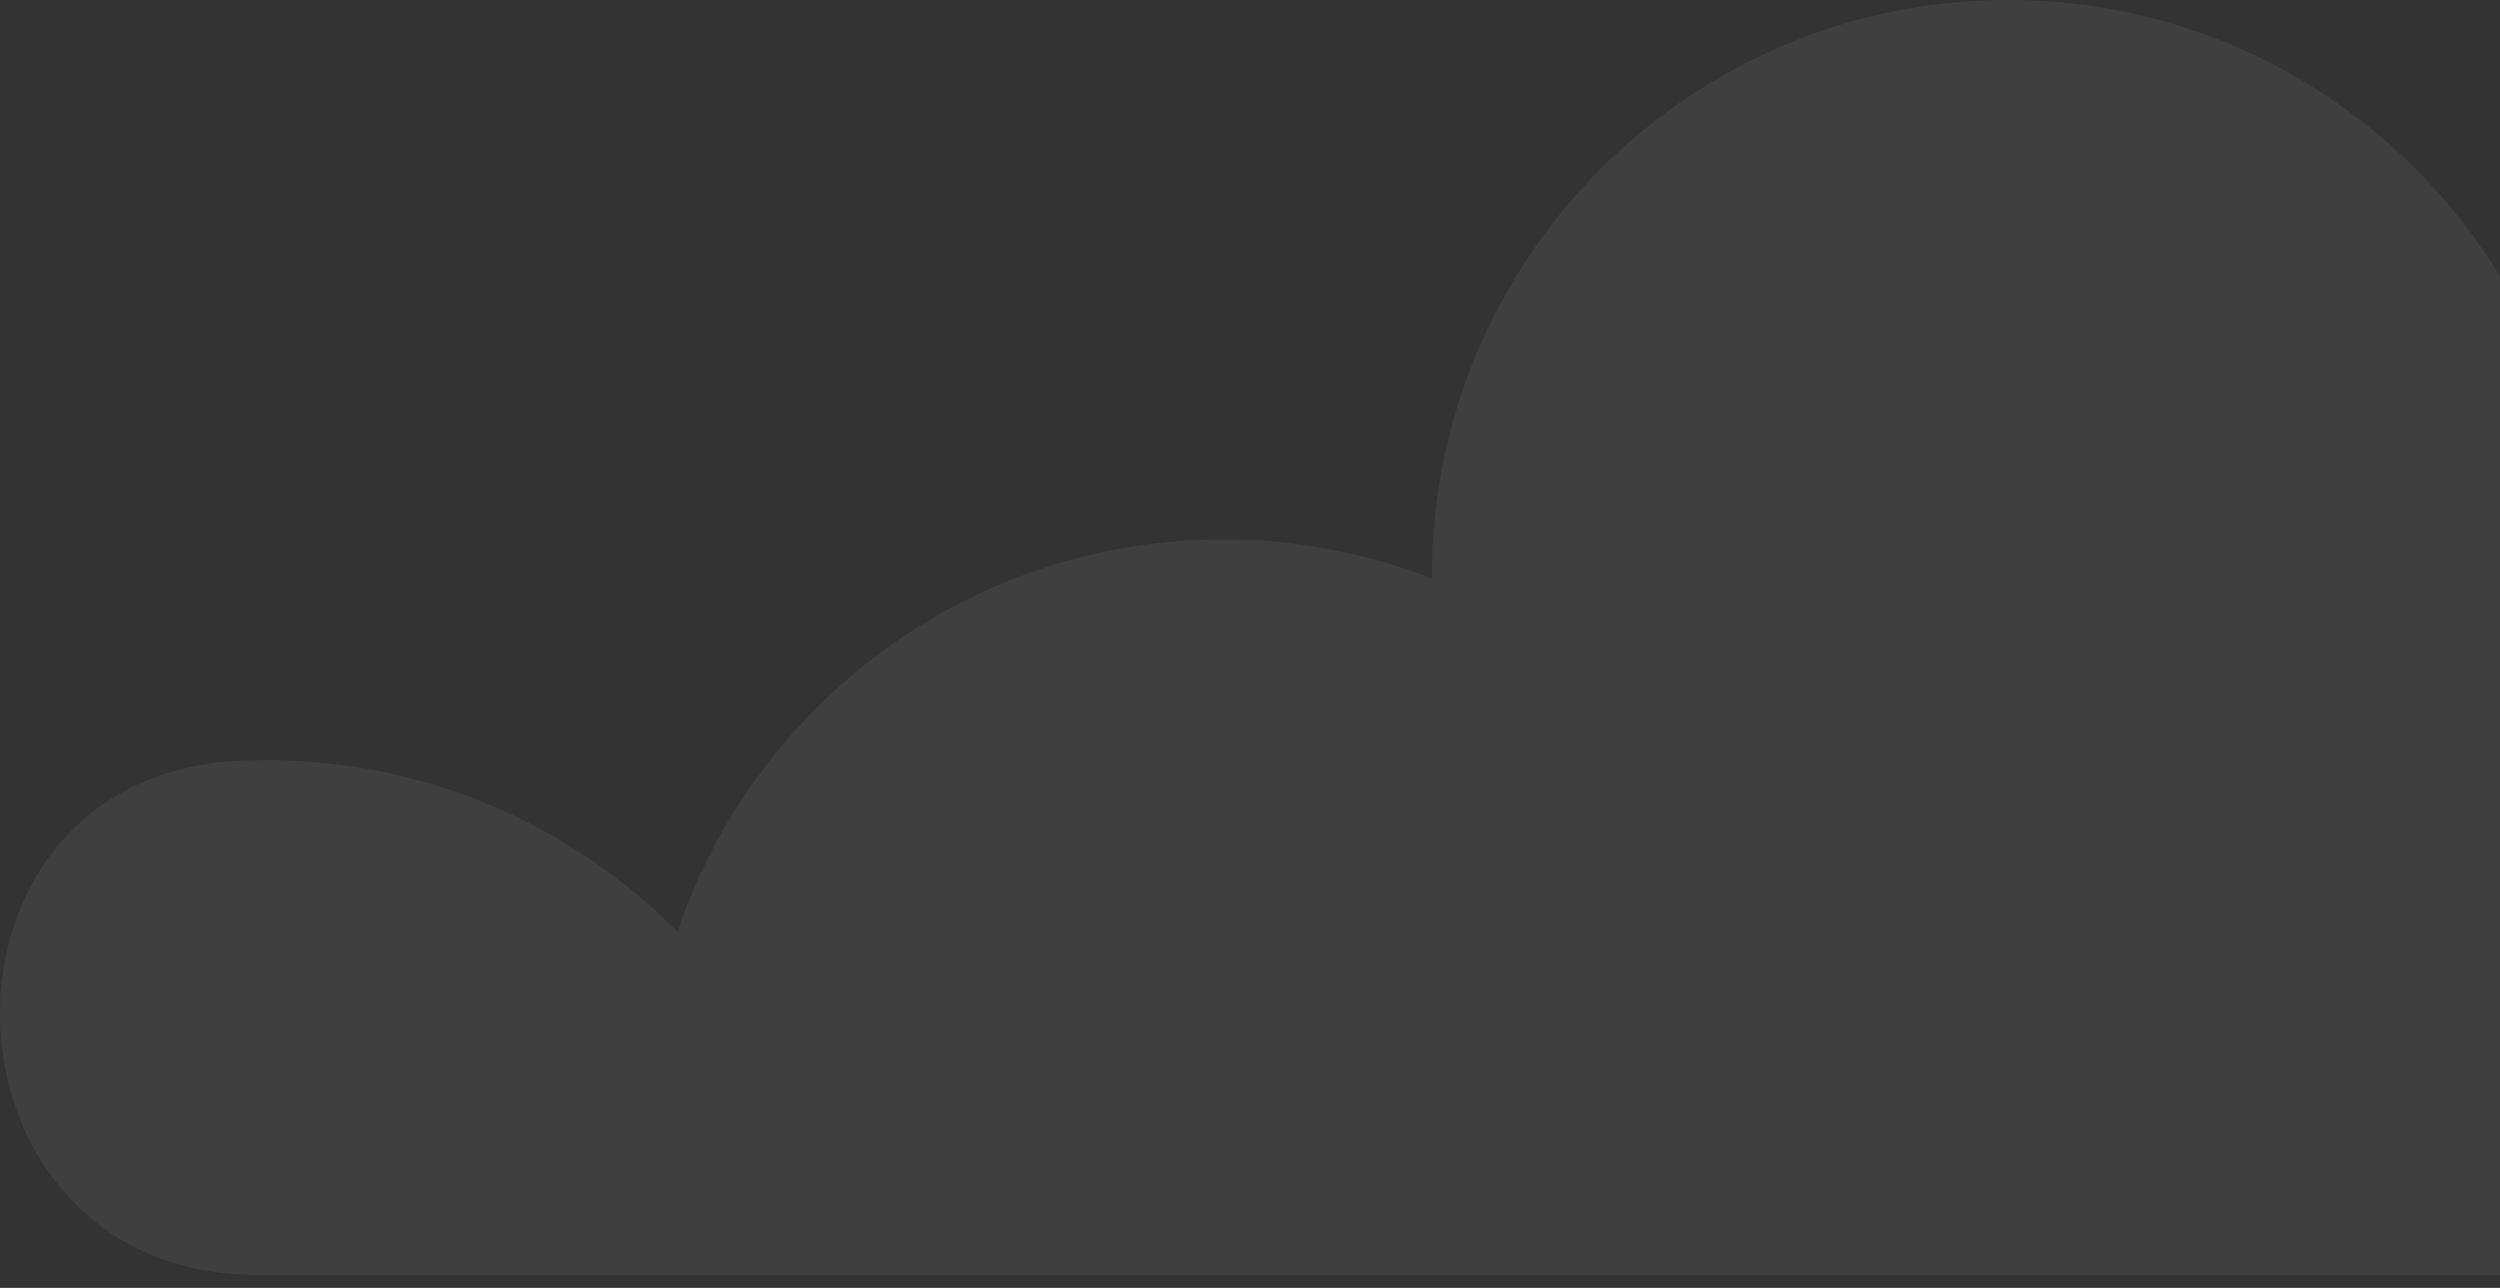 <svg width="165" height="85" viewBox="0 0 165 85" fill="none" xmlns="http://www.w3.org/2000/svg">
<rect x="0" y="0" width="165" height="85" fill="#333333" stroke="none"/>
<path opacity="0.37" d="M248.96 84.16C265.78 84.16 272.5 62.15 258.37 53.01C252.43 49.17 245.35 46.93 237.74 46.93C227.34 46.93 217.92 51.11 211.06 57.87C206.37 42.18 191.84 30.75 174.62 30.75C173.03 30.75 171.46 30.86 169.92 31.05C166.64 13.38 151.16 0 132.54 0C111.53 0 94.51 17.03 94.51 38.03C94.51 38.08 94.51 38.13 94.51 38.18C90.24 36.52 85.6 35.6 80.75 35.6C63.99 35.6 49.77 46.45 44.71 61.5C37.81 54.51 28.23 50.17 17.63 50.17C17.02 50.17 16.41 50.18 15.8 50.21C-6.04 51.25 -4.86 84.15 17 84.15H248.94L248.96 84.16Z" fill="white" fill-opacity="0.16"/>
</svg>
